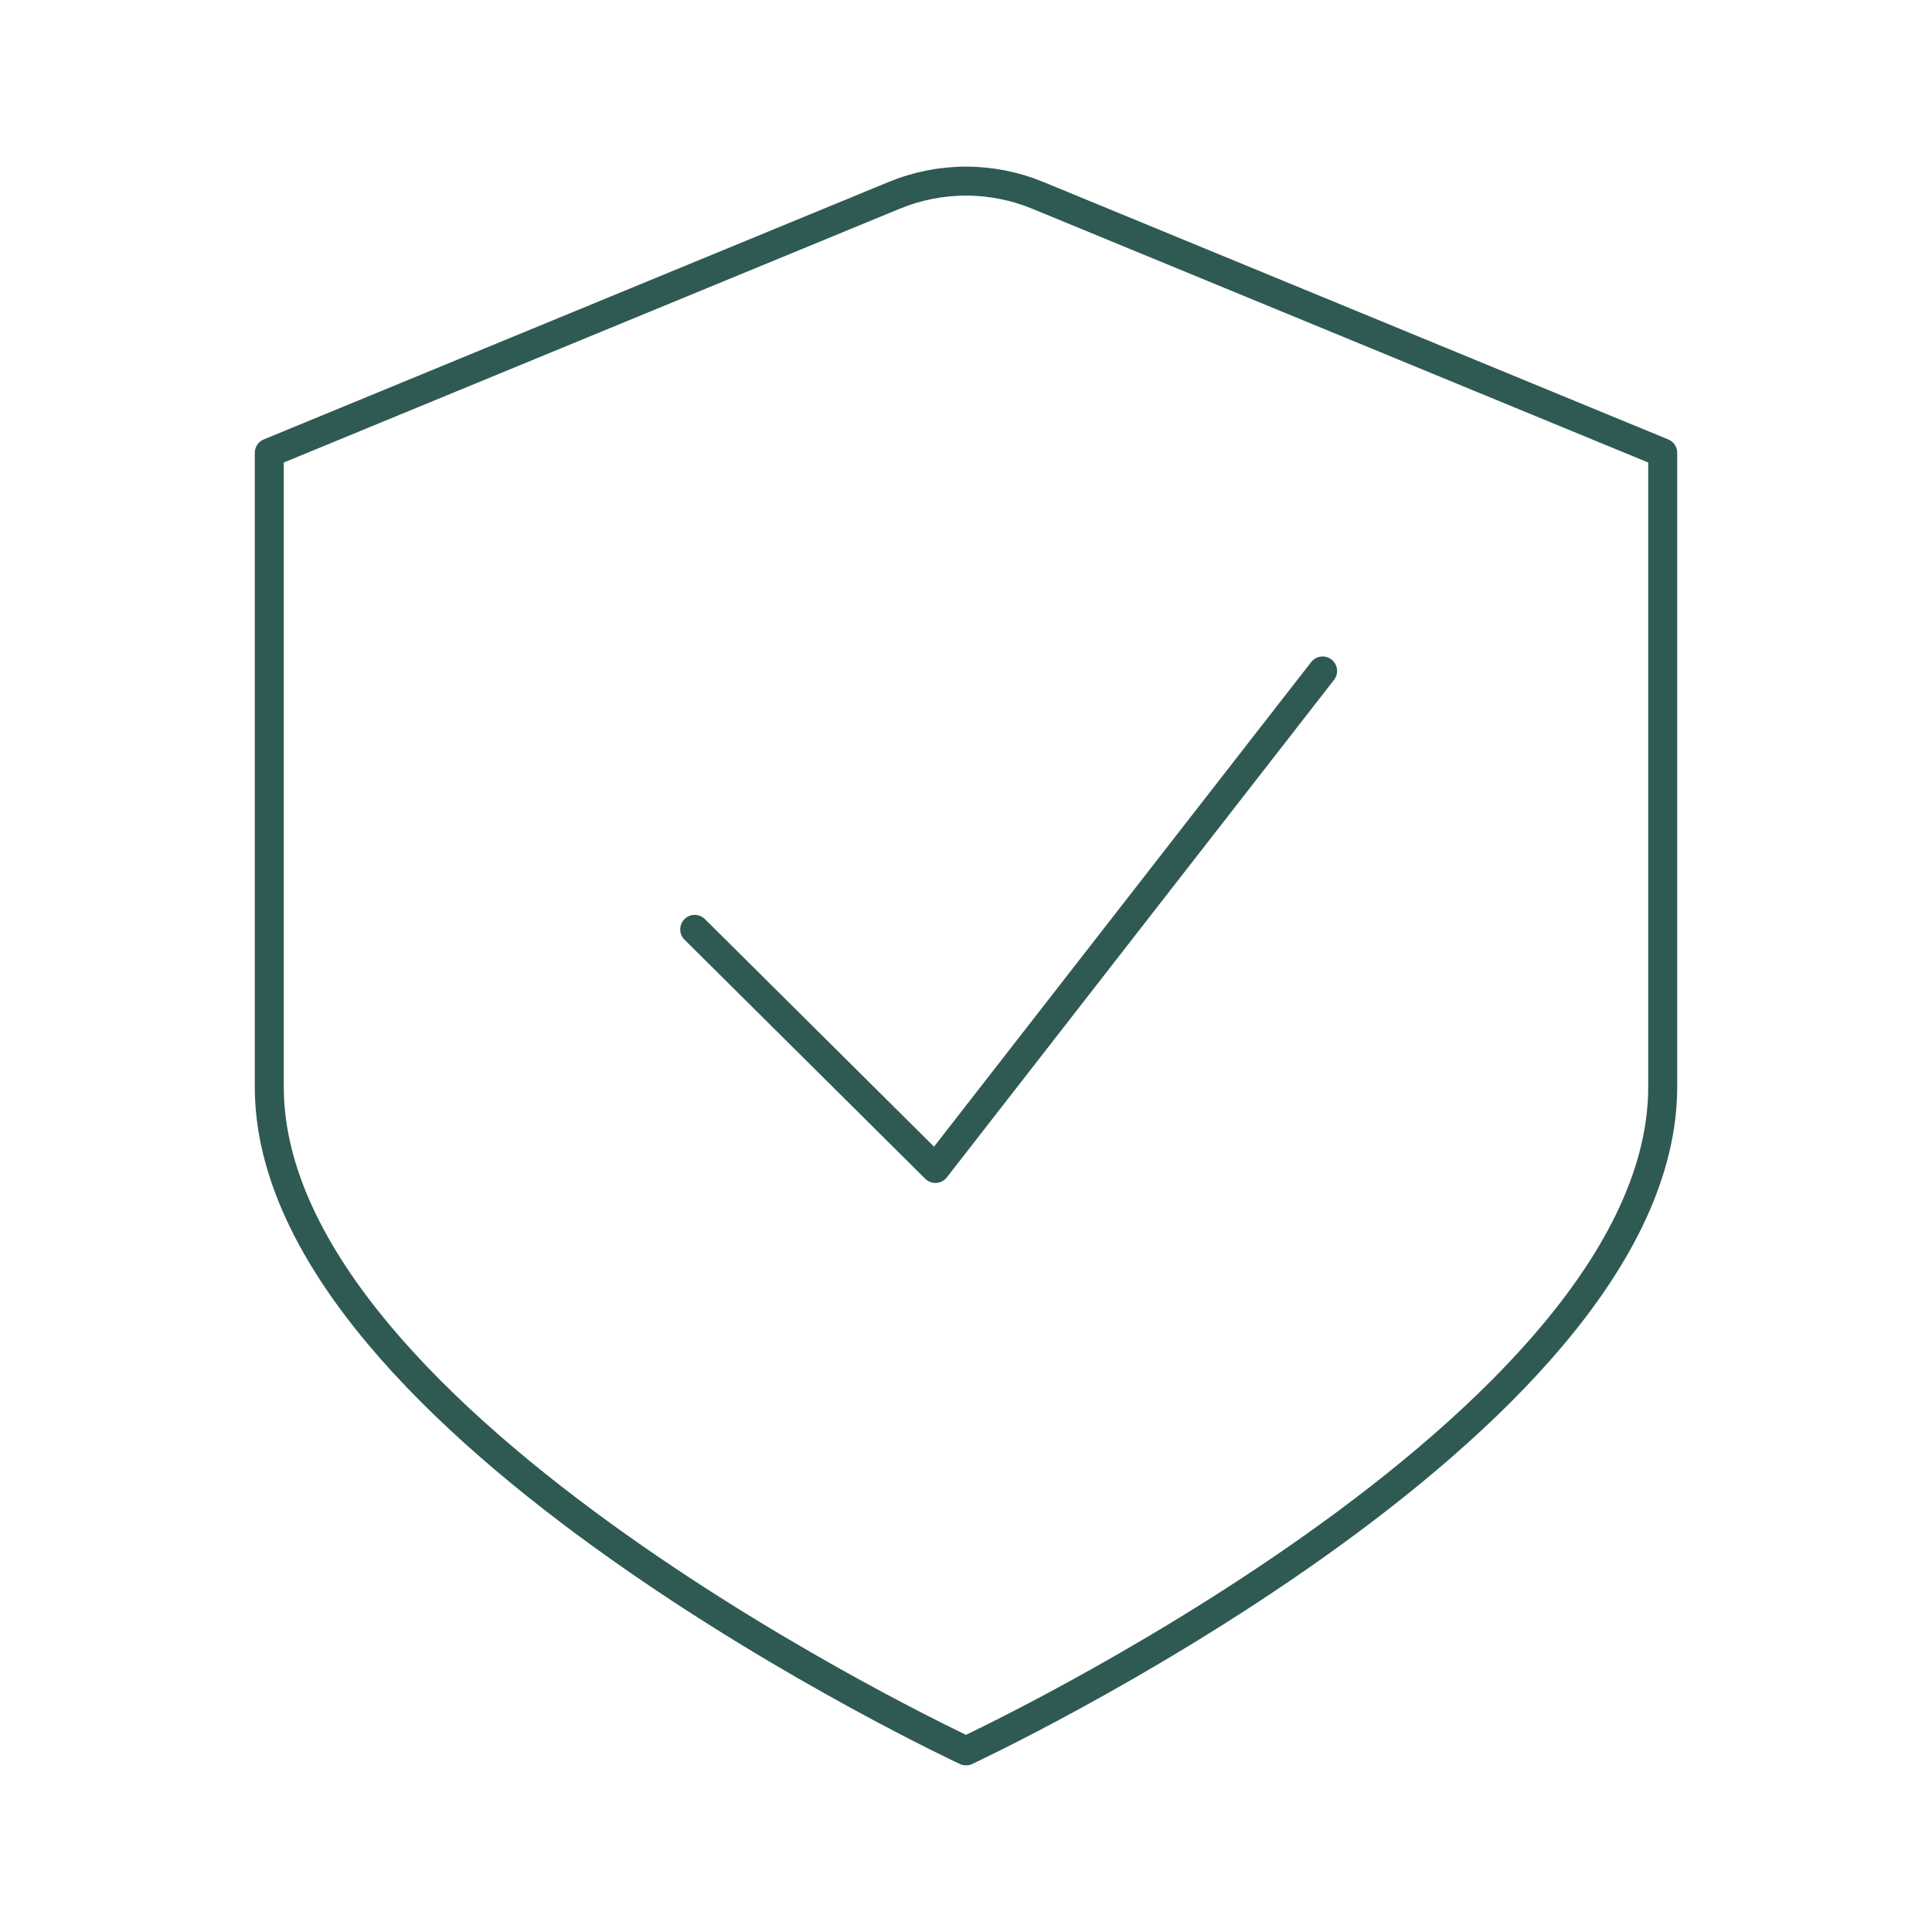 <?xml version="1.0" encoding="UTF-8"?>
<svg xmlns="http://www.w3.org/2000/svg" width="100" height="100" viewBox="0 0 100 100" fill="none">
  <path d="M46.25 10.125L13.938 23.438V56.25C13.938 73.833 50 90.625 50 90.625C50 90.625 86.062 73.833 86.062 56.25V23.438L53.75 10.125C52.562 9.63 51.287 9.375 50 9.375C48.713 9.375 47.438 9.63 46.25 10.125Z" stroke="#2F5A54" stroke-width="1.5" stroke-linecap="round" stroke-linejoin="round"></path>
  <path d="M35.958 48.104L48.417 60.479L68.458 34.729" stroke="#2F5A54" stroke-width="1.5" stroke-linecap="round" stroke-linejoin="round"></path>
</svg>

